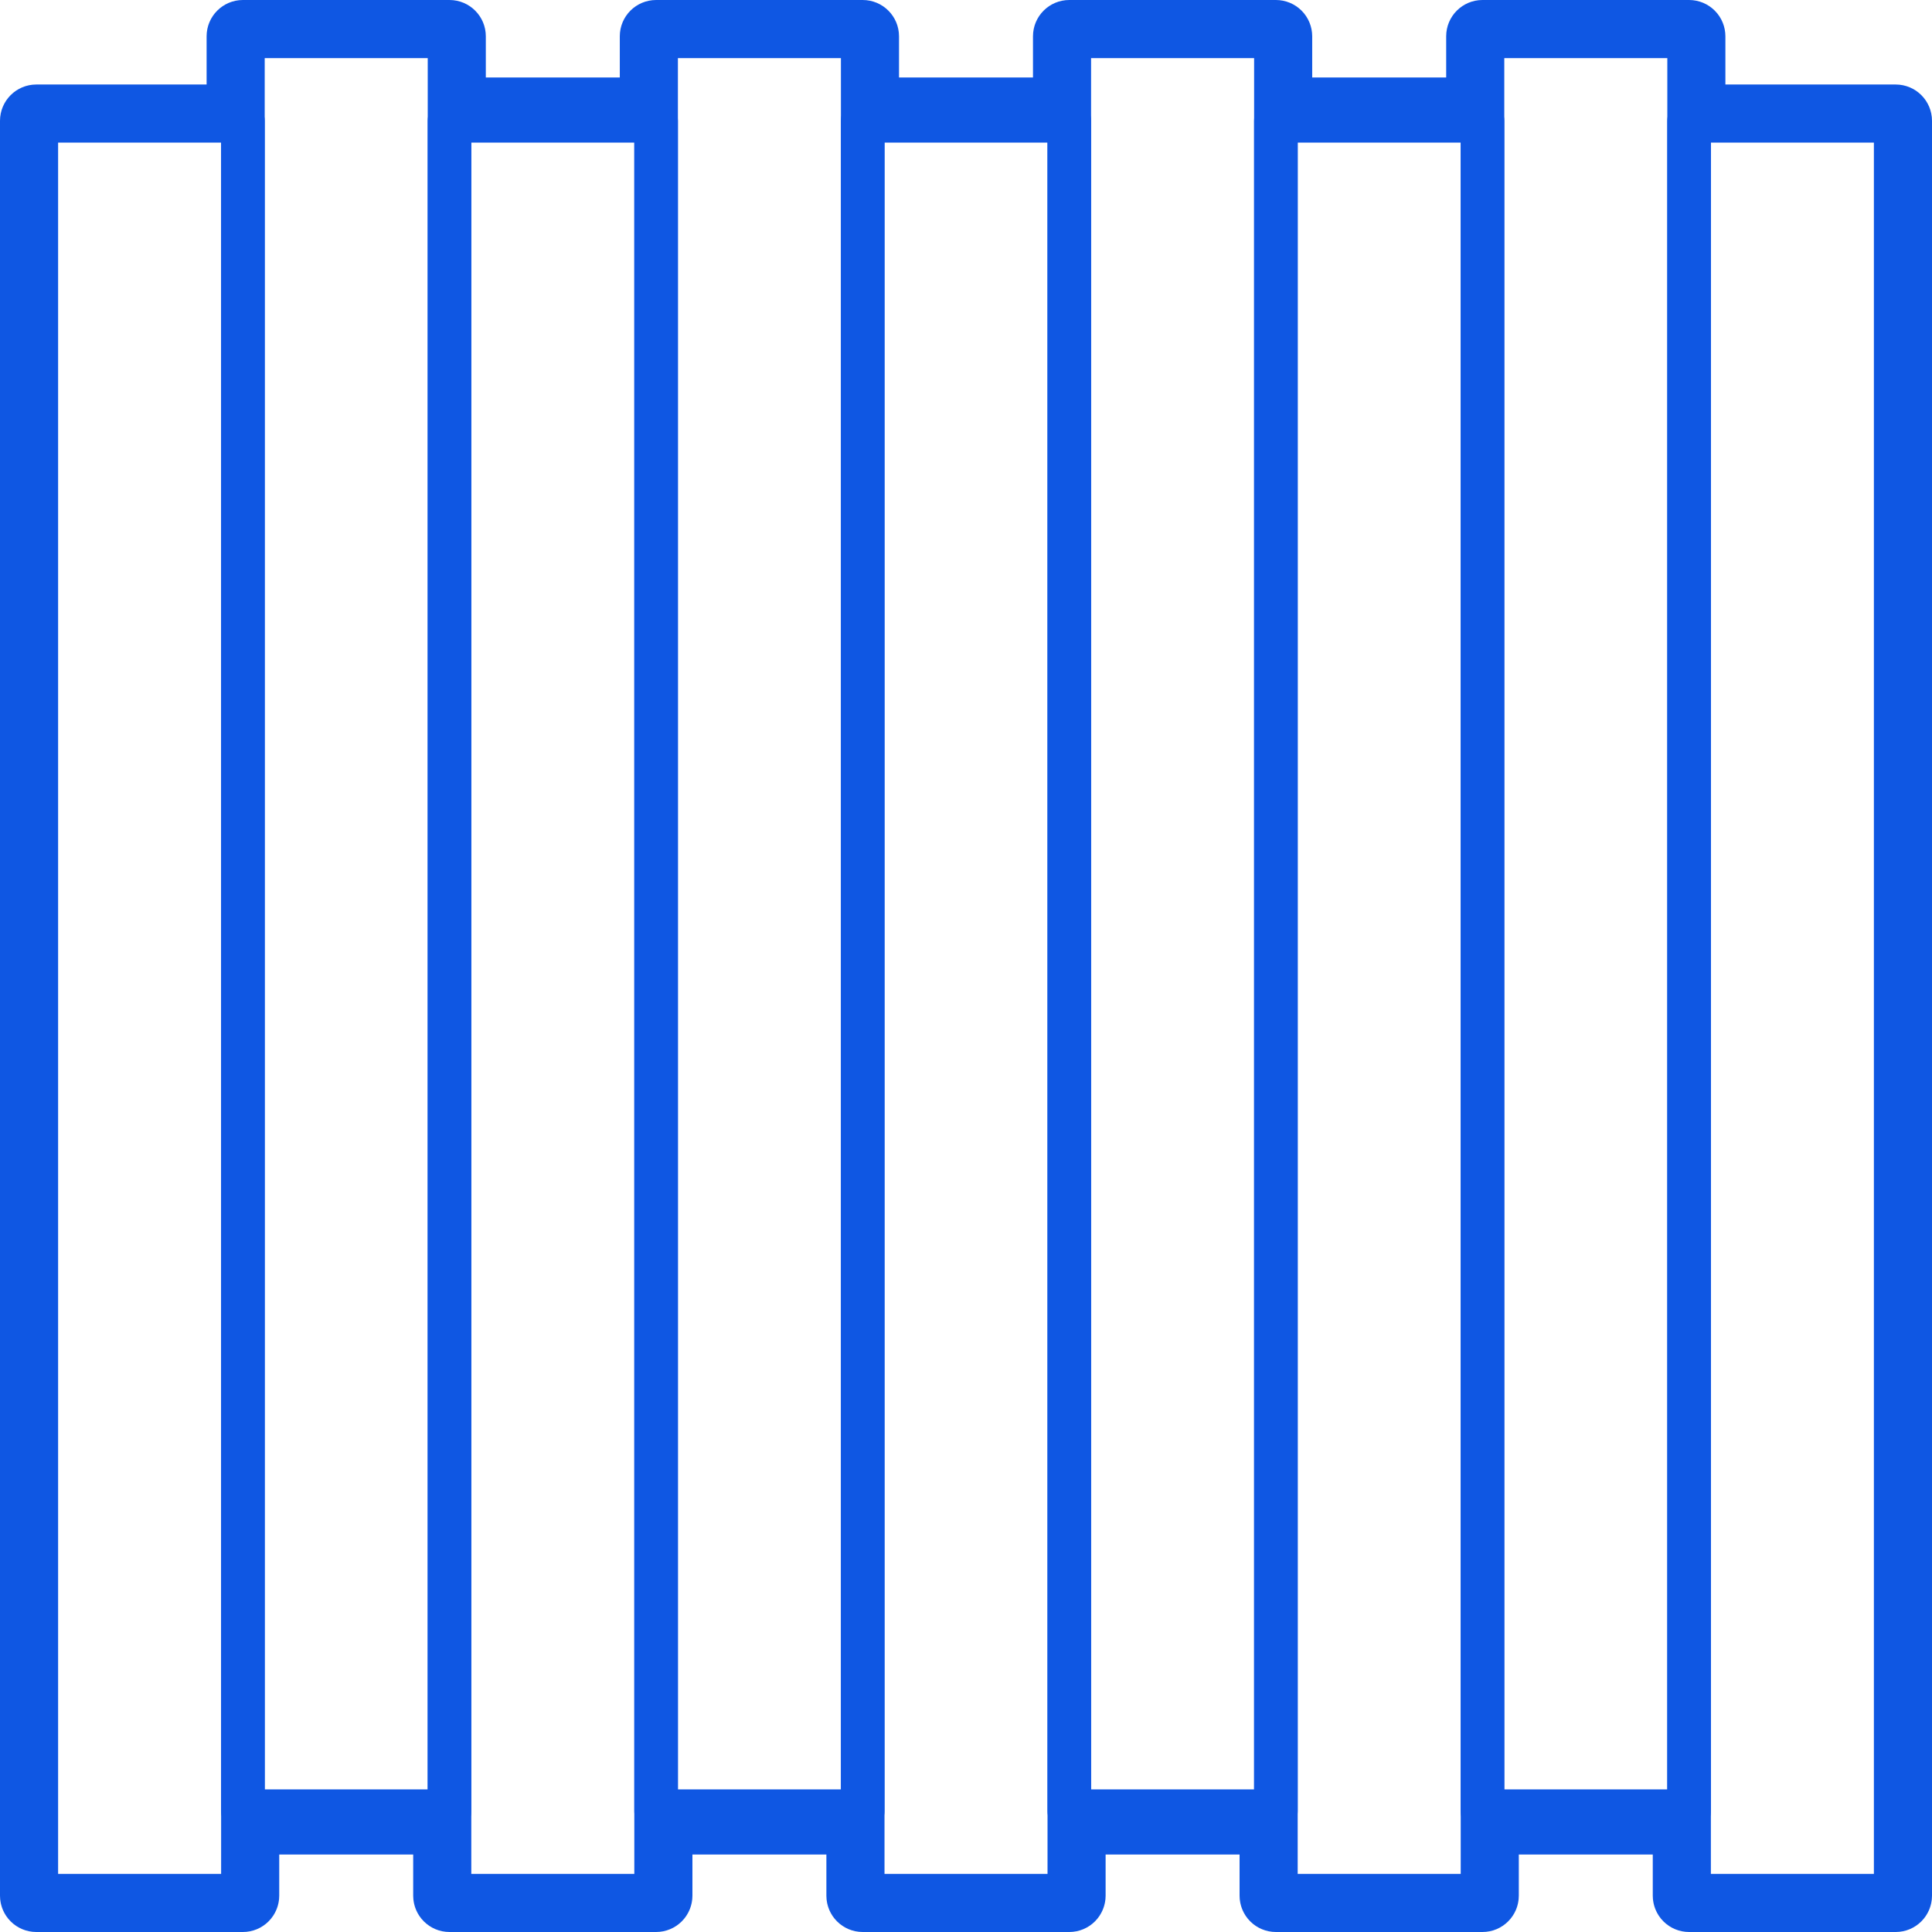 <?xml version="1.0" encoding="UTF-8"?> <svg xmlns="http://www.w3.org/2000/svg" width="128" height="128" viewBox="0 0 128 128" fill="none"> <path fill-rule="evenodd" clip-rule="evenodd" d="M16.093 0C14.765 0 13.688 1.077 13.688 2.406V5.599H2.406C1.077 5.599 0 6.677 0 8.005V125.594C0 126.923 1.077 128 2.406 128H16.094C16.732 128 17.344 127.747 17.795 127.295C18.246 126.844 18.5 126.232 18.5 125.594L18.5 122.867H27.375V125.594C27.375 126.923 28.452 128 29.781 128H43.469C44.107 128 44.719 127.747 45.17 127.295C45.621 126.844 45.875 126.232 45.875 125.594L45.875 122.867H54.75V125.594C54.75 126.923 55.828 128 57.156 128H70.844C71.482 128 72.094 127.747 72.545 127.295C72.996 126.844 73.25 126.232 73.25 125.594L73.25 122.867H82.125L82.125 125.594C82.125 126.232 82.379 126.844 82.83 127.295C83.281 127.747 83.893 128 84.531 128H98.219C99.548 128 100.625 126.923 100.625 125.594V122.867H109.5L109.5 125.594C109.5 126.232 109.754 126.844 110.205 127.295C110.656 127.747 111.268 128 111.906 128H125.594C126.923 128 128 126.923 128 125.594V8.005C128 6.677 126.923 5.599 125.594 5.599H114.312L114.312 2.406C114.312 1.768 114.059 1.156 113.608 0.705C113.157 0.253 112.545 0 111.906 0H98.219C96.89 0 95.813 1.077 95.813 2.406V5.133H86.937L86.937 2.406C86.937 1.768 86.684 1.156 86.233 0.705C85.781 0.253 85.169 0 84.531 0H70.844C69.515 0 68.438 1.077 68.438 2.406V5.133H59.562V2.406C59.562 1.077 58.485 0 57.156 0H43.469C42.14 0 41.063 1.077 41.063 2.406V5.133H32.187V2.406C32.187 1.077 31.11 0 29.781 0H16.093ZM43.468 9.945V8.005H29.782V2.406H16.094V10.412C16.094 10.412 16.094 10.412 16.094 10.412V8.005H2.406V125.594H16.094V118.055H16.094V119.995H29.781V125.594H43.468V118.055C43.468 118.055 43.469 118.055 43.469 118.055H43.469V119.995H57.157V118.055C57.157 118.055 57.157 118.055 57.157 118.055V125.594H70.844V119.995H84.531V118.055H84.531C84.531 118.055 84.531 118.055 84.532 118.055V125.594H98.219V118.055H98.219V119.995H111.906V125.594H125.594V8.005H111.907V2.406H98.219V9.945C98.219 9.945 98.219 9.945 98.219 9.945V8.005H84.532V9.945H84.531C84.531 9.945 84.531 9.945 84.531 9.945V2.406H70.844V8.005H57.157V9.945H57.157V2.406H43.469V9.945C43.469 9.945 43.469 9.945 43.469 9.945H43.468Z" fill="#0F57E3"></path> <path fill-rule="evenodd" clip-rule="evenodd" d="M0.963 8.005C0.963 7.208 1.609 6.562 2.406 6.562H16.094C16.891 6.562 17.538 7.208 17.538 8.005V125.594C17.538 126.391 16.891 127.038 16.094 127.038H2.406C1.609 127.038 0.963 126.391 0.963 125.594V8.005ZM3.85 9.449V124.15H14.65V9.449H3.85Z" fill="#0F57E3"></path> <path fill-rule="evenodd" clip-rule="evenodd" d="M14.651 2.406C14.651 1.609 15.297 0.962 16.095 0.962H29.782C30.579 0.962 31.226 1.609 31.226 2.406V119.995C31.226 120.792 30.579 121.438 29.782 121.438H16.095C15.297 121.438 14.651 120.792 14.651 119.995V2.406ZM17.538 3.85V118.551H28.338V3.85H17.538Z" fill="#0F57E3"></path> <path fill-rule="evenodd" clip-rule="evenodd" d="M28.338 8.005C28.338 7.208 28.984 6.562 29.781 6.562H43.469C44.266 6.562 44.912 7.208 44.912 8.005V125.594C44.912 126.391 44.266 127.038 43.469 127.038H29.781C28.984 127.038 28.338 126.391 28.338 125.594V8.005ZM31.225 9.449V124.15H42.025V9.449H31.225Z" fill="#0F57E3"></path> <path fill-rule="evenodd" clip-rule="evenodd" d="M42.026 2.406C42.026 1.609 42.672 0.962 43.469 0.962H57.157C57.954 0.962 58.6 1.609 58.6 2.406V119.995C58.6 120.792 57.954 121.438 57.157 121.438H43.469C42.672 121.438 42.026 120.792 42.026 119.995V2.406ZM44.913 3.85V118.551H55.713V3.85H44.913Z" fill="#0F57E3"></path> <path fill-rule="evenodd" clip-rule="evenodd" d="M55.714 8.005C55.714 7.208 56.36 6.562 57.157 6.562H70.845C71.642 6.562 72.288 7.208 72.288 8.005V125.594C72.288 126.391 71.642 127.038 70.845 127.038H57.157C56.36 127.038 55.714 126.391 55.714 125.594V8.005ZM58.601 9.449V124.15H69.401V9.449H58.601Z" fill="#0F57E3"></path> <path fill-rule="evenodd" clip-rule="evenodd" d="M69.4 2.406C69.4 1.609 70.047 0.962 70.844 0.962H84.531C85.329 0.962 85.975 1.609 85.975 2.406V119.995C85.975 120.792 85.329 121.438 84.531 121.438H70.844C70.047 121.438 69.4 120.792 69.4 119.995V2.406ZM72.287 3.85V118.551H83.088V3.85H72.287Z" fill="#0F57E3"></path> <path fill-rule="evenodd" clip-rule="evenodd" d="M83.088 8.005C83.088 7.208 83.734 6.562 84.532 6.562H98.219C99.017 6.562 99.663 7.208 99.663 8.005V125.594C99.663 126.391 99.017 127.038 98.219 127.038H84.532C83.734 127.038 83.088 126.391 83.088 125.594V8.005ZM85.975 9.449V124.15H96.776V9.449H85.975Z" fill="#0F57E3"></path> <path fill-rule="evenodd" clip-rule="evenodd" d="M96.776 2.406C96.776 1.609 97.422 0.962 98.22 0.962H111.907C112.705 0.962 113.351 1.609 113.351 2.406V119.995C113.351 120.792 112.705 121.438 111.907 121.438H98.22C97.422 121.438 96.776 120.792 96.776 119.995V2.406ZM99.663 3.85V118.551H110.464V3.85H99.663Z" fill="#0F57E3"></path> <path fill-rule="evenodd" clip-rule="evenodd" d="M110.463 8.005C110.463 7.208 111.109 6.562 111.906 6.562H125.594C126.391 6.562 127.038 7.208 127.038 8.005V125.594C127.038 126.391 126.391 127.038 125.594 127.038H111.906C111.109 127.038 110.463 126.391 110.463 125.594V8.005ZM113.35 9.449V124.15H124.15V9.449H113.35Z" fill="#0F57E3"></path> </svg> 